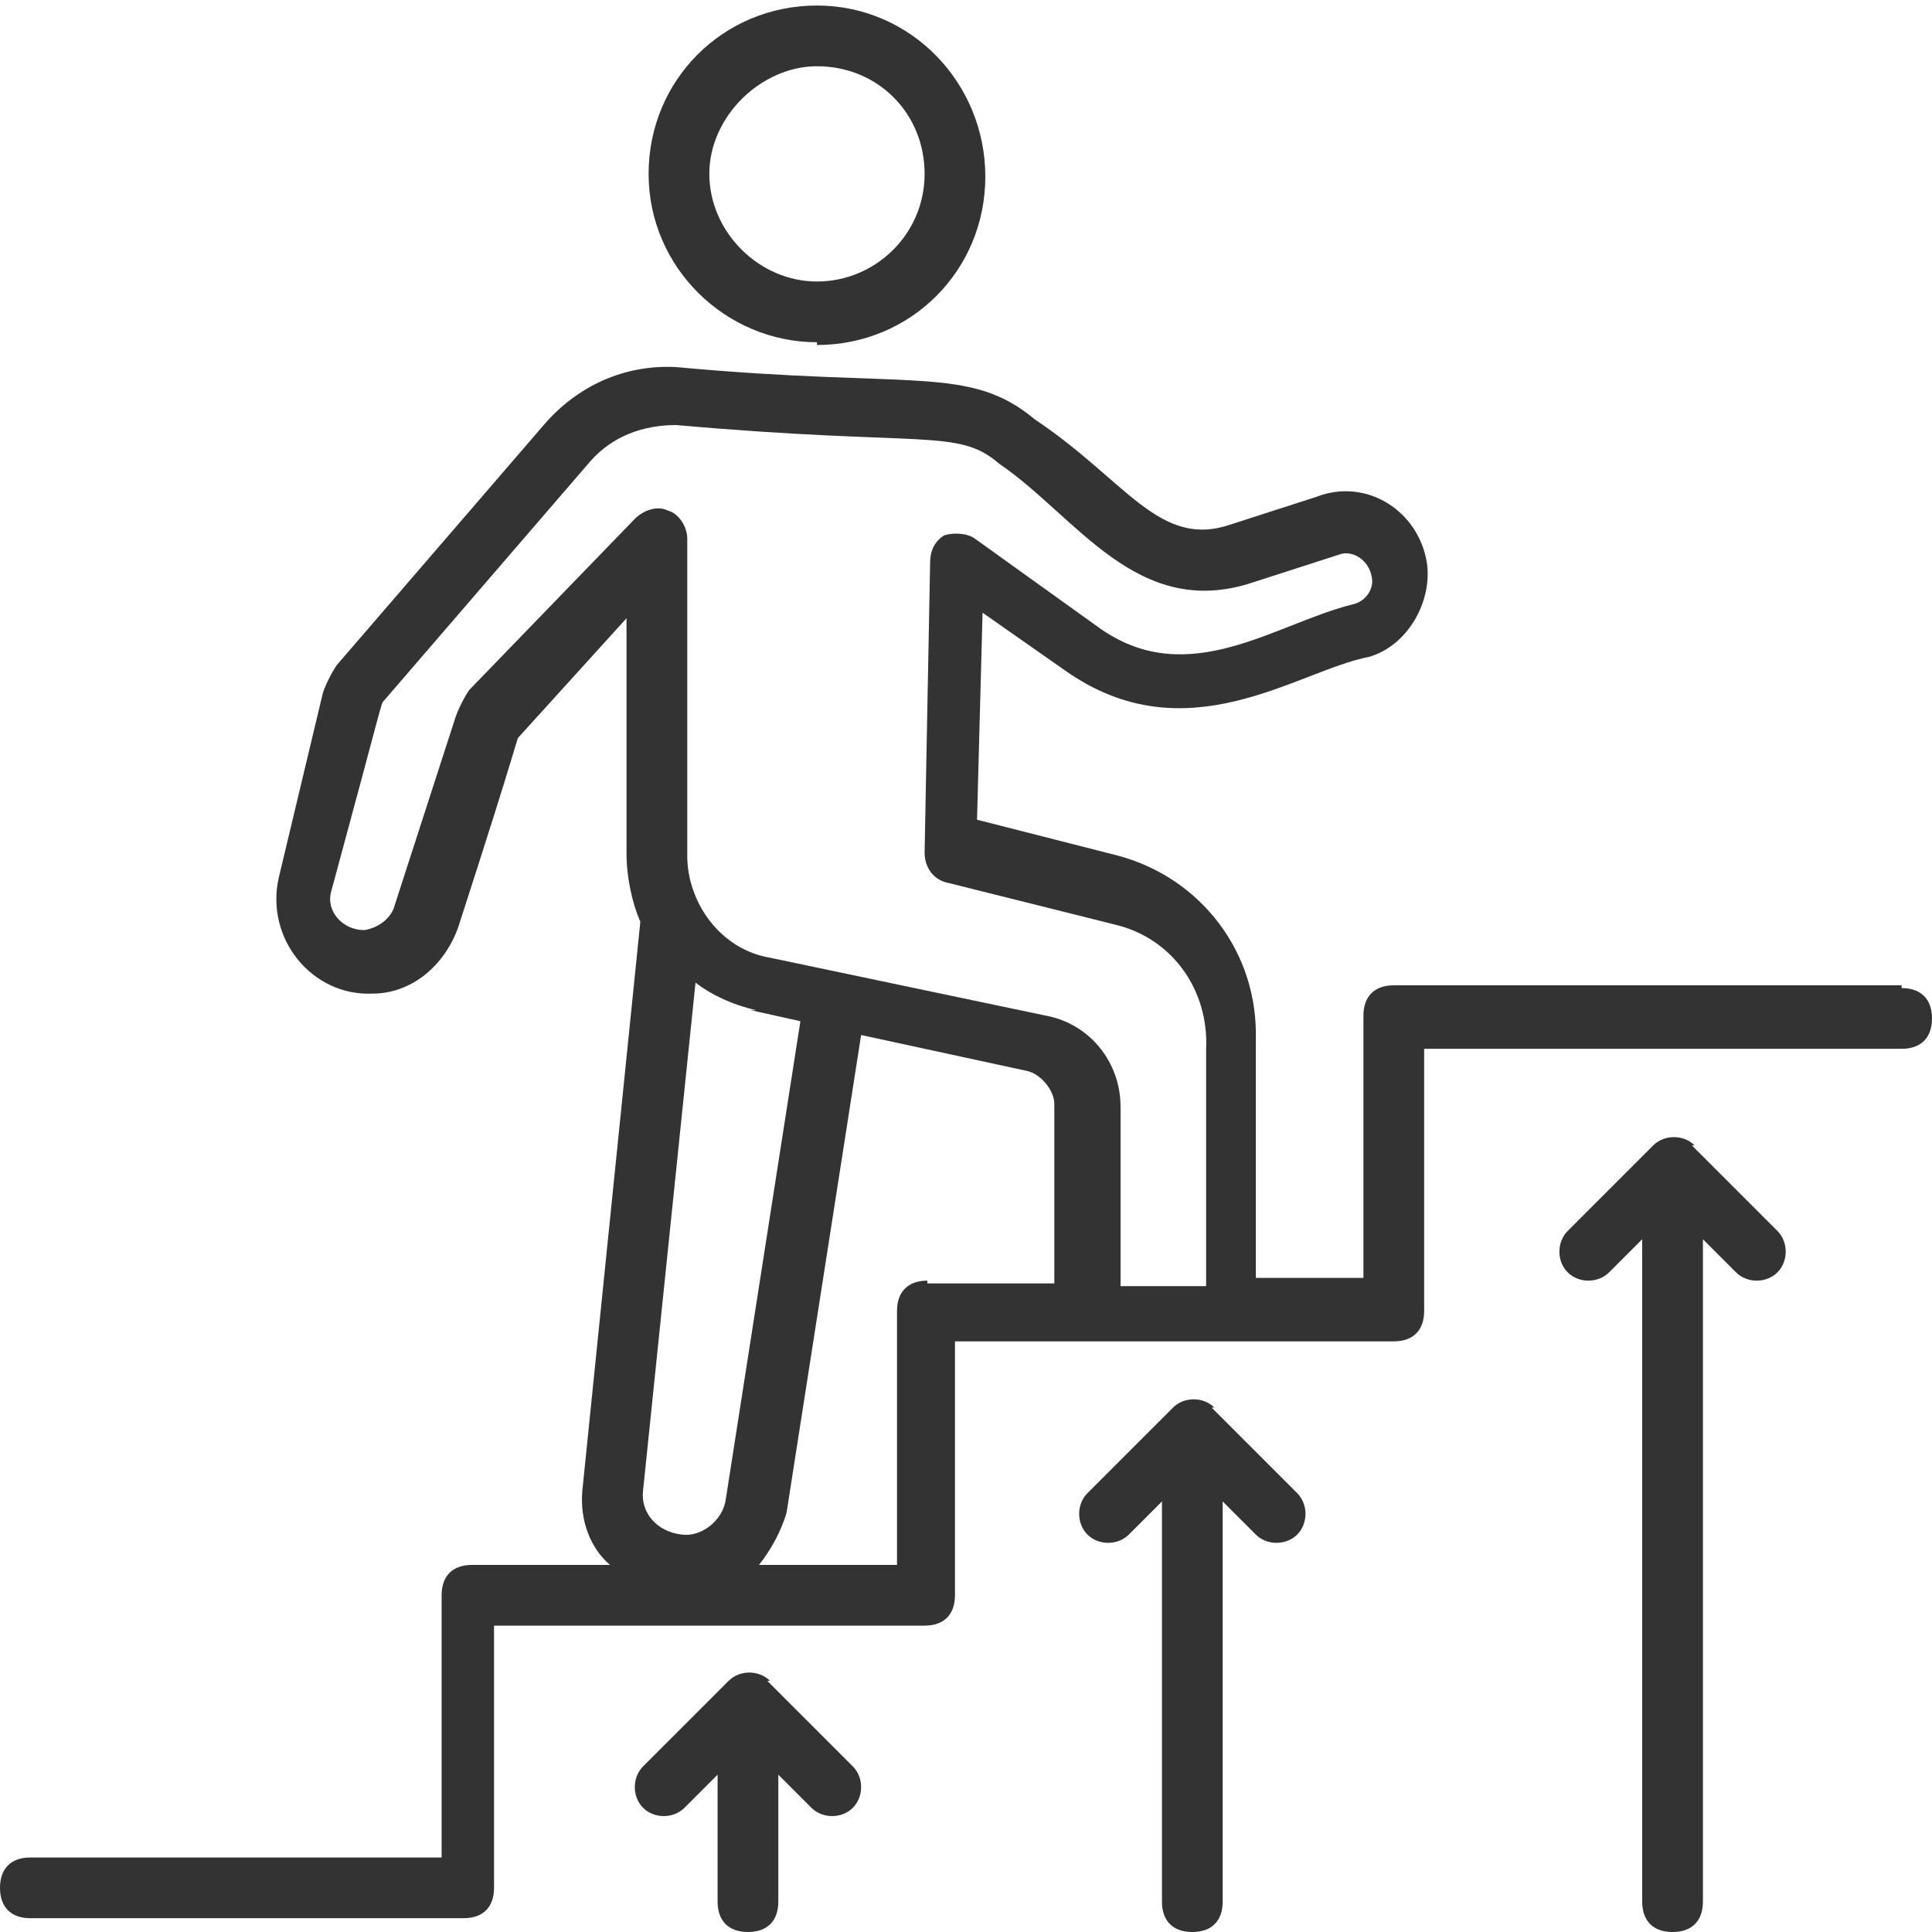 <?xml version="1.0" encoding="UTF-8"?>
<svg id="Layer_1" xmlns="http://www.w3.org/2000/svg" width="70" height="70" version="1.1" viewBox="0 0 70 70">
  <!-- Generator: Adobe Illustrator 29.2.0, SVG Export Plug-In . SVG Version: 2.1.0 Build 108)  -->
  <defs>
    <style>
      .st0 {
        fill: #333;
      }
    </style>
  </defs>
  <path class="st0" d="M29.6,12.5c3.4,0,6.1-2.7,6.1-6.1S33,.2,29.6.2s-6.1,2.7-6.1,6.1,2.8,6.1,6.1,6.1ZM29.6,2.4c2.2,0,3.9,1.7,3.9,3.9s-1.8,3.9-3.9,3.9-3.9-1.8-3.9-3.9,1.9-3.9,3.9-3.9Z"/>
  <path class="st0" d="M27.9,60.9c-.4-.4-1.1-.4-1.5,0l-3.1,3.1c-.4.4-.4,1.1,0,1.5s1.1.4,1.5,0l1.2-1.2v4.6c0,.7.4,1.1,1.1,1.1s1.1-.4,1.1-1.1v-4.6l1.2,1.2c.4.4,1.1.4,1.5,0s.4-1.1,0-1.5l-3.1-3.1Z"/>
  <path class="st0" d="M44,51c-.4-.4-1.1-.4-1.5,0l-3.1,3.1c-.4.4-.4,1.1,0,1.5s1.1.4,1.5,0l1.2-1.2v14.5c0,.7.4,1.1,1.1,1.1s1.1-.4,1.1-1.1v-14.5l1.2,1.2c.4.4,1.1.4,1.5,0s.4-1.1,0-1.5l-3.1-3.1Z"/>
  <path class="st0" d="M61.4,41.5c-.4-.4-1.1-.4-1.5,0l-3.1,3.1c-.4.4-.4,1.1,0,1.5s1.1.4,1.5,0l1.2-1.2v24c0,.7.4,1.1,1.1,1.1s1.1-.4,1.1-1.1v-24l1.2,1.2c.4.4,1.1.4,1.5,0s.4-1.1,0-1.5l-3.1-3.1Z"/>
  <path class="st0" d="M68.9,35.7h-18.4c-.7,0-1.1.4-1.1,1.1v9.5h-3.9v-8.6c.1-3.2-2-5.9-5-6.7l-5.1-1.3.2-7.5,3,2.1c4.4,3.1,8.4,0,11-.5,1.4-.4,2.3-2,2.1-3.4-.3-1.9-2.2-3.1-4-2.4l-3.1,1c-2.6.9-3.8-1.6-7.1-3.8-2.4-2-4.4-1.1-13-1.9-1.9-.1-3.6.7-4.8,2.1l-7.5,8.7c-.2.3-.4.7-.5,1l-1.6,6.7c-.5,2.2,1.2,4.3,3.4,4.2,1.4,0,2.6-1,3.1-2.4,2.3-7.1,2.1-6.8,2.2-6.9l3.9-4.3v8.5c0,.9.2,1.8.5,2.5l-2.1,20.6c-.1,1.1.3,2.1,1,2.7h-5c-.7,0-1.1.4-1.1,1.1v9.5H1.1c-.7,0-1.1.4-1.1,1.1s.4,1.1,1.1,1.1h15.7c.7,0,1.1-.4,1.1-1.1v-9.5h15.6c.7,0,1.1-.4,1.1-1.1v-9.2h15.9c.7,0,1.1-.4,1.1-1.1v-9.5h17.3c.7,0,1.1-.4,1.1-1.1s-.4-1.1-1.1-1.1h0ZM17,25c-.2.3-.4.7-.5,1l-2.2,6.8c-.1.4-.5.8-1.1.9-.8,0-1.4-.7-1.2-1.4,1.9-7,1.8-6.8,1.9-6.9l7.5-8.7c.8-.9,1.9-1.3,3.1-1.3,9,.8,10.2.1,11.7,1.4,2.8,1.9,5,5.7,9.2,4.3l3.1-1c.5-.2,1.1.2,1.2.8.1.4-.2.9-.7,1-2.8.7-5.9,3.1-9.1.9l-4.6-3.3c-.3-.2-.8-.2-1.1-.1-.3.2-.5.5-.5,1l-.2,10.5c0,.5.3,1,.9,1.1l6,1.5c2.1.5,3.4,2.4,3.3,4.5v8.6h-3.1v-6.5c0-1.6-1.1-3-2.7-3.3l-10-2.1c-1.8-.3-3-2-3-3.7v-11.5c0-.4-.3-.9-.7-1-.4-.2-.9,0-1.2.3l-6,6.2ZM27.2,36.6l1.8.4-2.7,17.3c-.1.8-.9,1.4-1.6,1.3-.9-.1-1.5-.8-1.4-1.6l1.9-18.4c.5.4,1.3.8,2.2,1h0ZM33.6,46.4c-.7,0-1.1.4-1.1,1.1v9.2h-5c.4-.5.8-1.2,1-1.9l2.7-17.3,6,1.3c.5.1,1,.7,1,1.2v6.5h-4.6Z"/>
</svg>